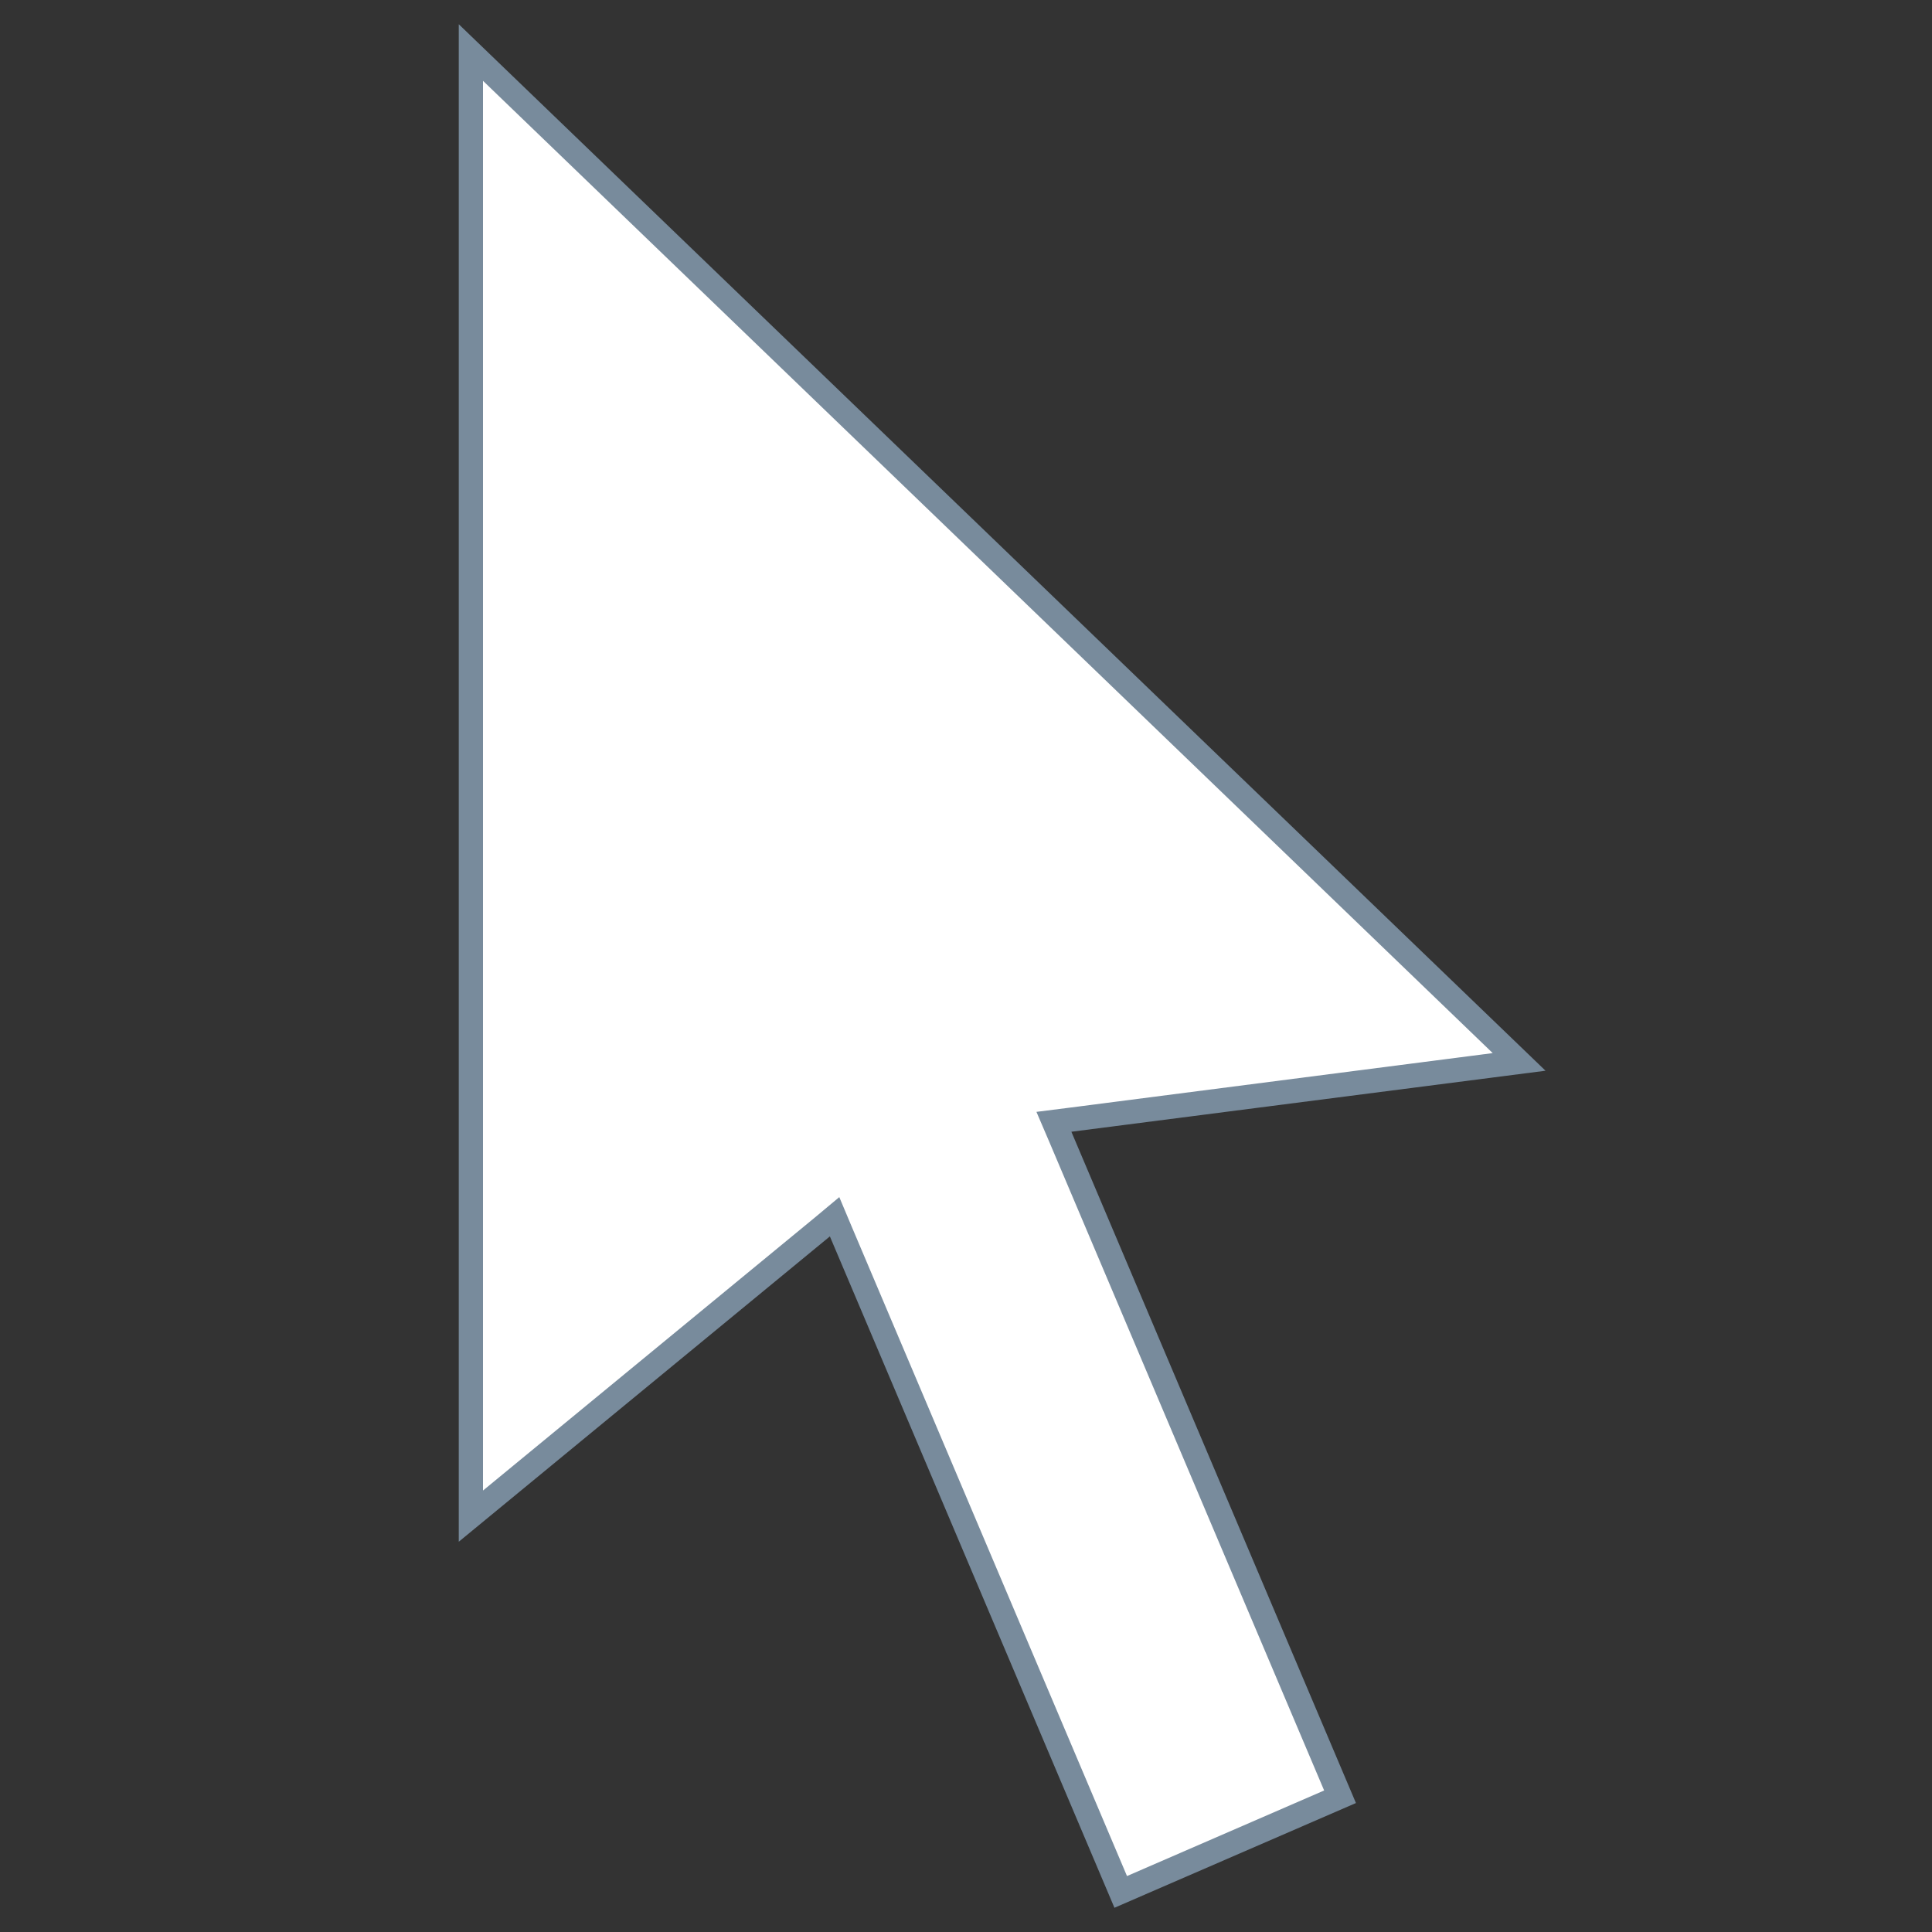 <?xml version="1.0" encoding="UTF-8"?>
<svg xmlns="http://www.w3.org/2000/svg" xmlns:xlink="http://www.w3.org/1999/xlink" width="24pt" height="24pt" viewBox="0 0 24 24" version="1.1">
<rect x="0" y="0" width="24" height="24" fill="#333333" stroke="none"/>
<g id="surface7932">
<path style=" stroke:none;fill-rule:nonzero;fill:rgb(100%,100%,100%);fill-opacity:1;" d="M 10.367 15.117 L 5.852 18.832 L 5.852 0.652 L 18.871 13.191 L 13.094 13.938 L 16.648 22.32 L 13.922 23.504 Z M 10.367 15.117 "/>
<path style=" stroke:none;fill-rule:nonzero;fill:rgb(47.059%,54.51%,61.176%);fill-opacity:1;" d="M 6 1.004 L 18.543 13.082 L 13.27 13.762 L 12.875 13.812 L 13.031 14.176 L 16.449 22.242 L 14 23.305 L 10.582 15.242 L 10.426 14.871 L 10.117 15.129 L 6 18.516 L 6 1.004 M 5.699 0.301 L 5.699 19.152 L 10.309 15.359 L 13.844 23.699 L 16.844 22.398 L 13.309 14.059 L 19.199 13.301 Z M 5.699 0.301 "/>
</g>
</svg>
